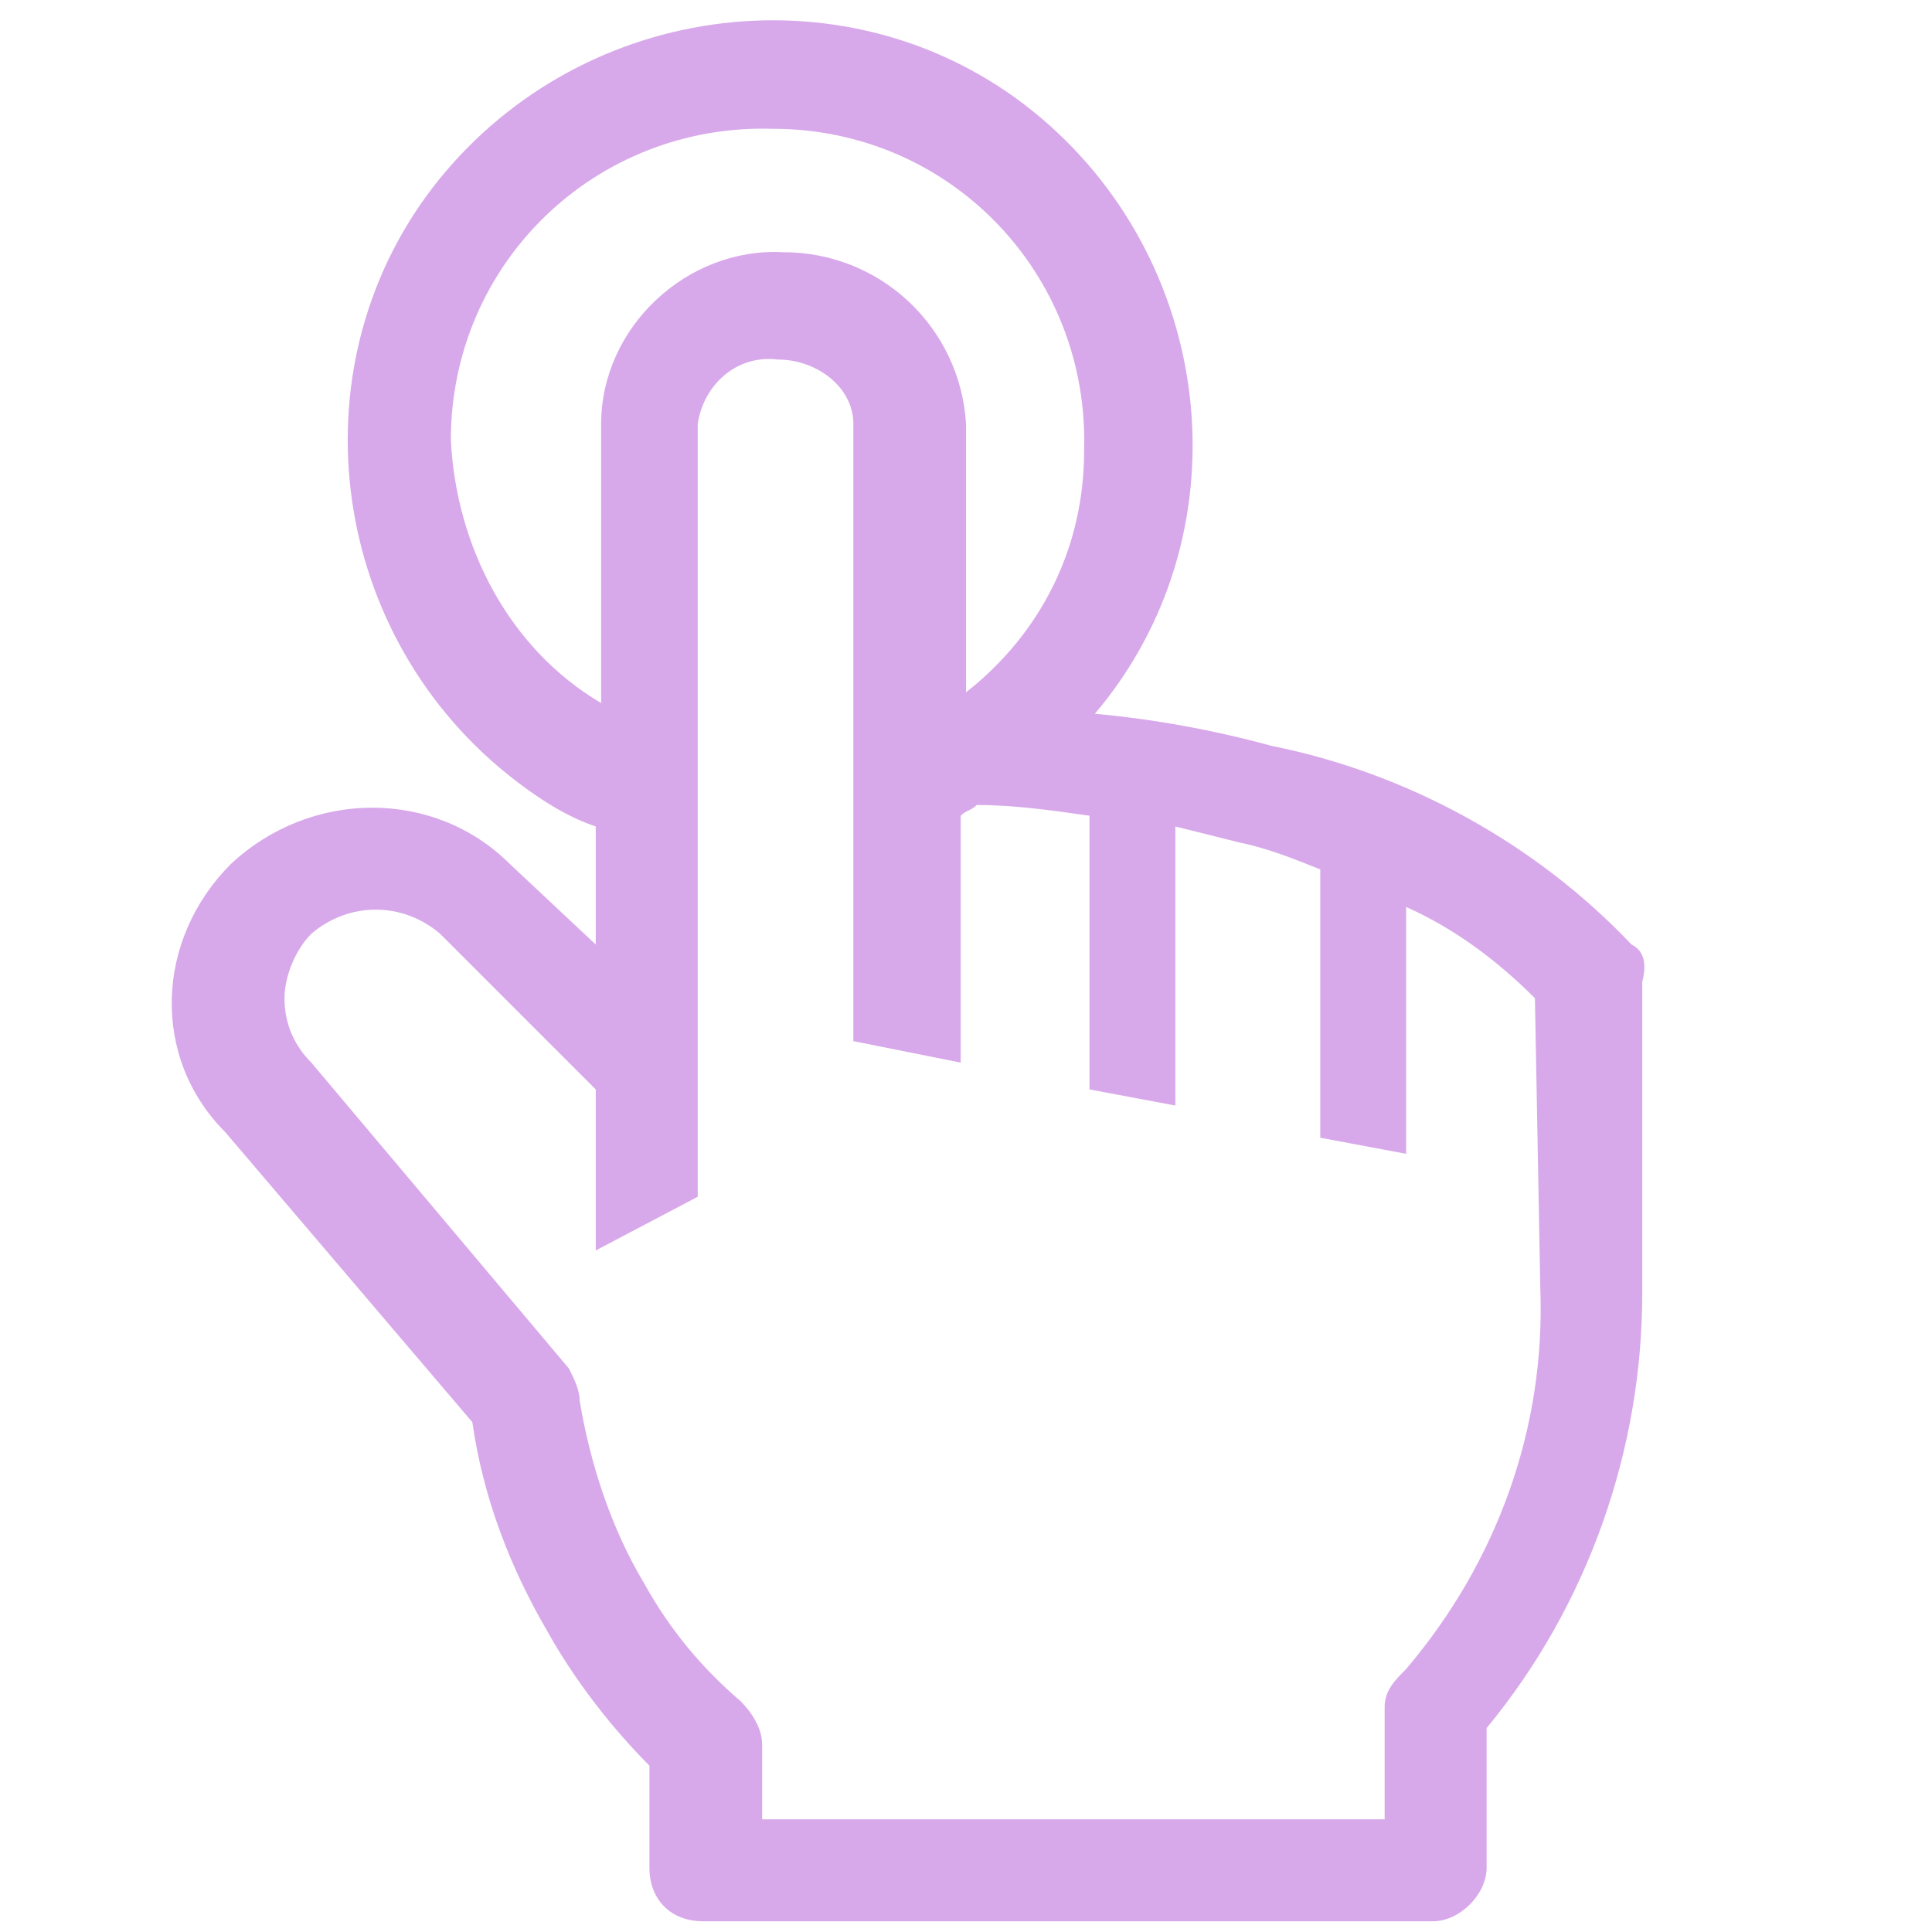 <?xml version="1.0" encoding="UTF-8"?> <svg xmlns="http://www.w3.org/2000/svg" width="36" height="36" viewBox="0 0 36 36" fill="none"> <g clip-path="url(#clip0_671_3804)"> <path d="M30.401 17.6C28.601 15.7 26.201 14.4 23.701 13.9C22.601 13.6 21.501 13.4 20.401 13.3C23.201 10 22.701 5 19.401 2.2C16.101 -0.6 11.101 -0.1 8.301 3.2C5.501 6.5 6.001 11.5 9.301 14.3C9.901 14.8 10.501 15.2 11.101 15.4V17.6L9.501 16.1C8.101 14.7 5.801 14.7 4.301 16.1C2.901 17.5 2.801 19.7 4.201 21.1L8.801 26.5C9.001 27.9 9.501 29.2 10.201 30.4C10.701 31.3 11.401 32.2 12.101 32.9V34.8C12.101 35.4 12.501 35.8 13.101 35.8H26.701C27.201 35.8 27.701 35.3 27.701 34.8V32.2C29.601 29.9 30.601 27 30.601 24.1V18.3C30.701 17.9 30.601 17.7 30.401 17.6ZM8.401 8.2C8.401 4.9 11.101 2.3 14.401 2.4C17.701 2.4 20.301 5.1 20.201 8.4C20.201 10.2 19.401 11.8 18.001 12.9V7.9C17.95 7.033 17.569 6.219 16.937 5.624C16.305 5.029 15.469 4.698 14.601 4.7C12.801 4.6 11.201 6.1 11.201 7.9V13.1C9.501 12.1 8.501 10.2 8.401 8.2ZM28.701 24C28.801 26.6 27.901 29.1 26.201 31.1C26.001 31.3 25.801 31.5 25.801 31.8V33.9H14.201V32.5C14.201 32.2 14.001 31.9 13.801 31.7C13.101 31.1 12.501 30.4 12.001 29.5C11.401 28.5 11.001 27.3 10.801 26.1C10.801 25.9 10.701 25.7 10.601 25.5L5.801 19.8C5.501 19.5 5.301 19.1 5.301 18.6C5.301 18.2 5.501 17.7 5.801 17.4C6.501 16.8 7.501 16.8 8.201 17.4L11.101 20.3V23.3L13.001 22.3V7.9C13.101 7.2 13.701 6.6 14.501 6.7C15.201 6.7 15.901 7.2 15.901 7.9V19.4L17.901 19.8V15.2C18.001 15.1 18.101 15.1 18.201 15C18.901 15 19.601 15.1 20.301 15.2V20.3L21.901 20.6V15.4L23.101 15.7C23.601 15.8 24.101 16 24.601 16.2V21.2L26.201 21.5V16.9C27.101 17.3 27.901 17.9 28.601 18.6L28.701 24Z" fill="#D8A9EA"></path> </g> <defs> <clipPath id="clip0_671_3804"> <rect width="36" height="36" fill="white"></rect> </clipPath> </defs> </svg> 